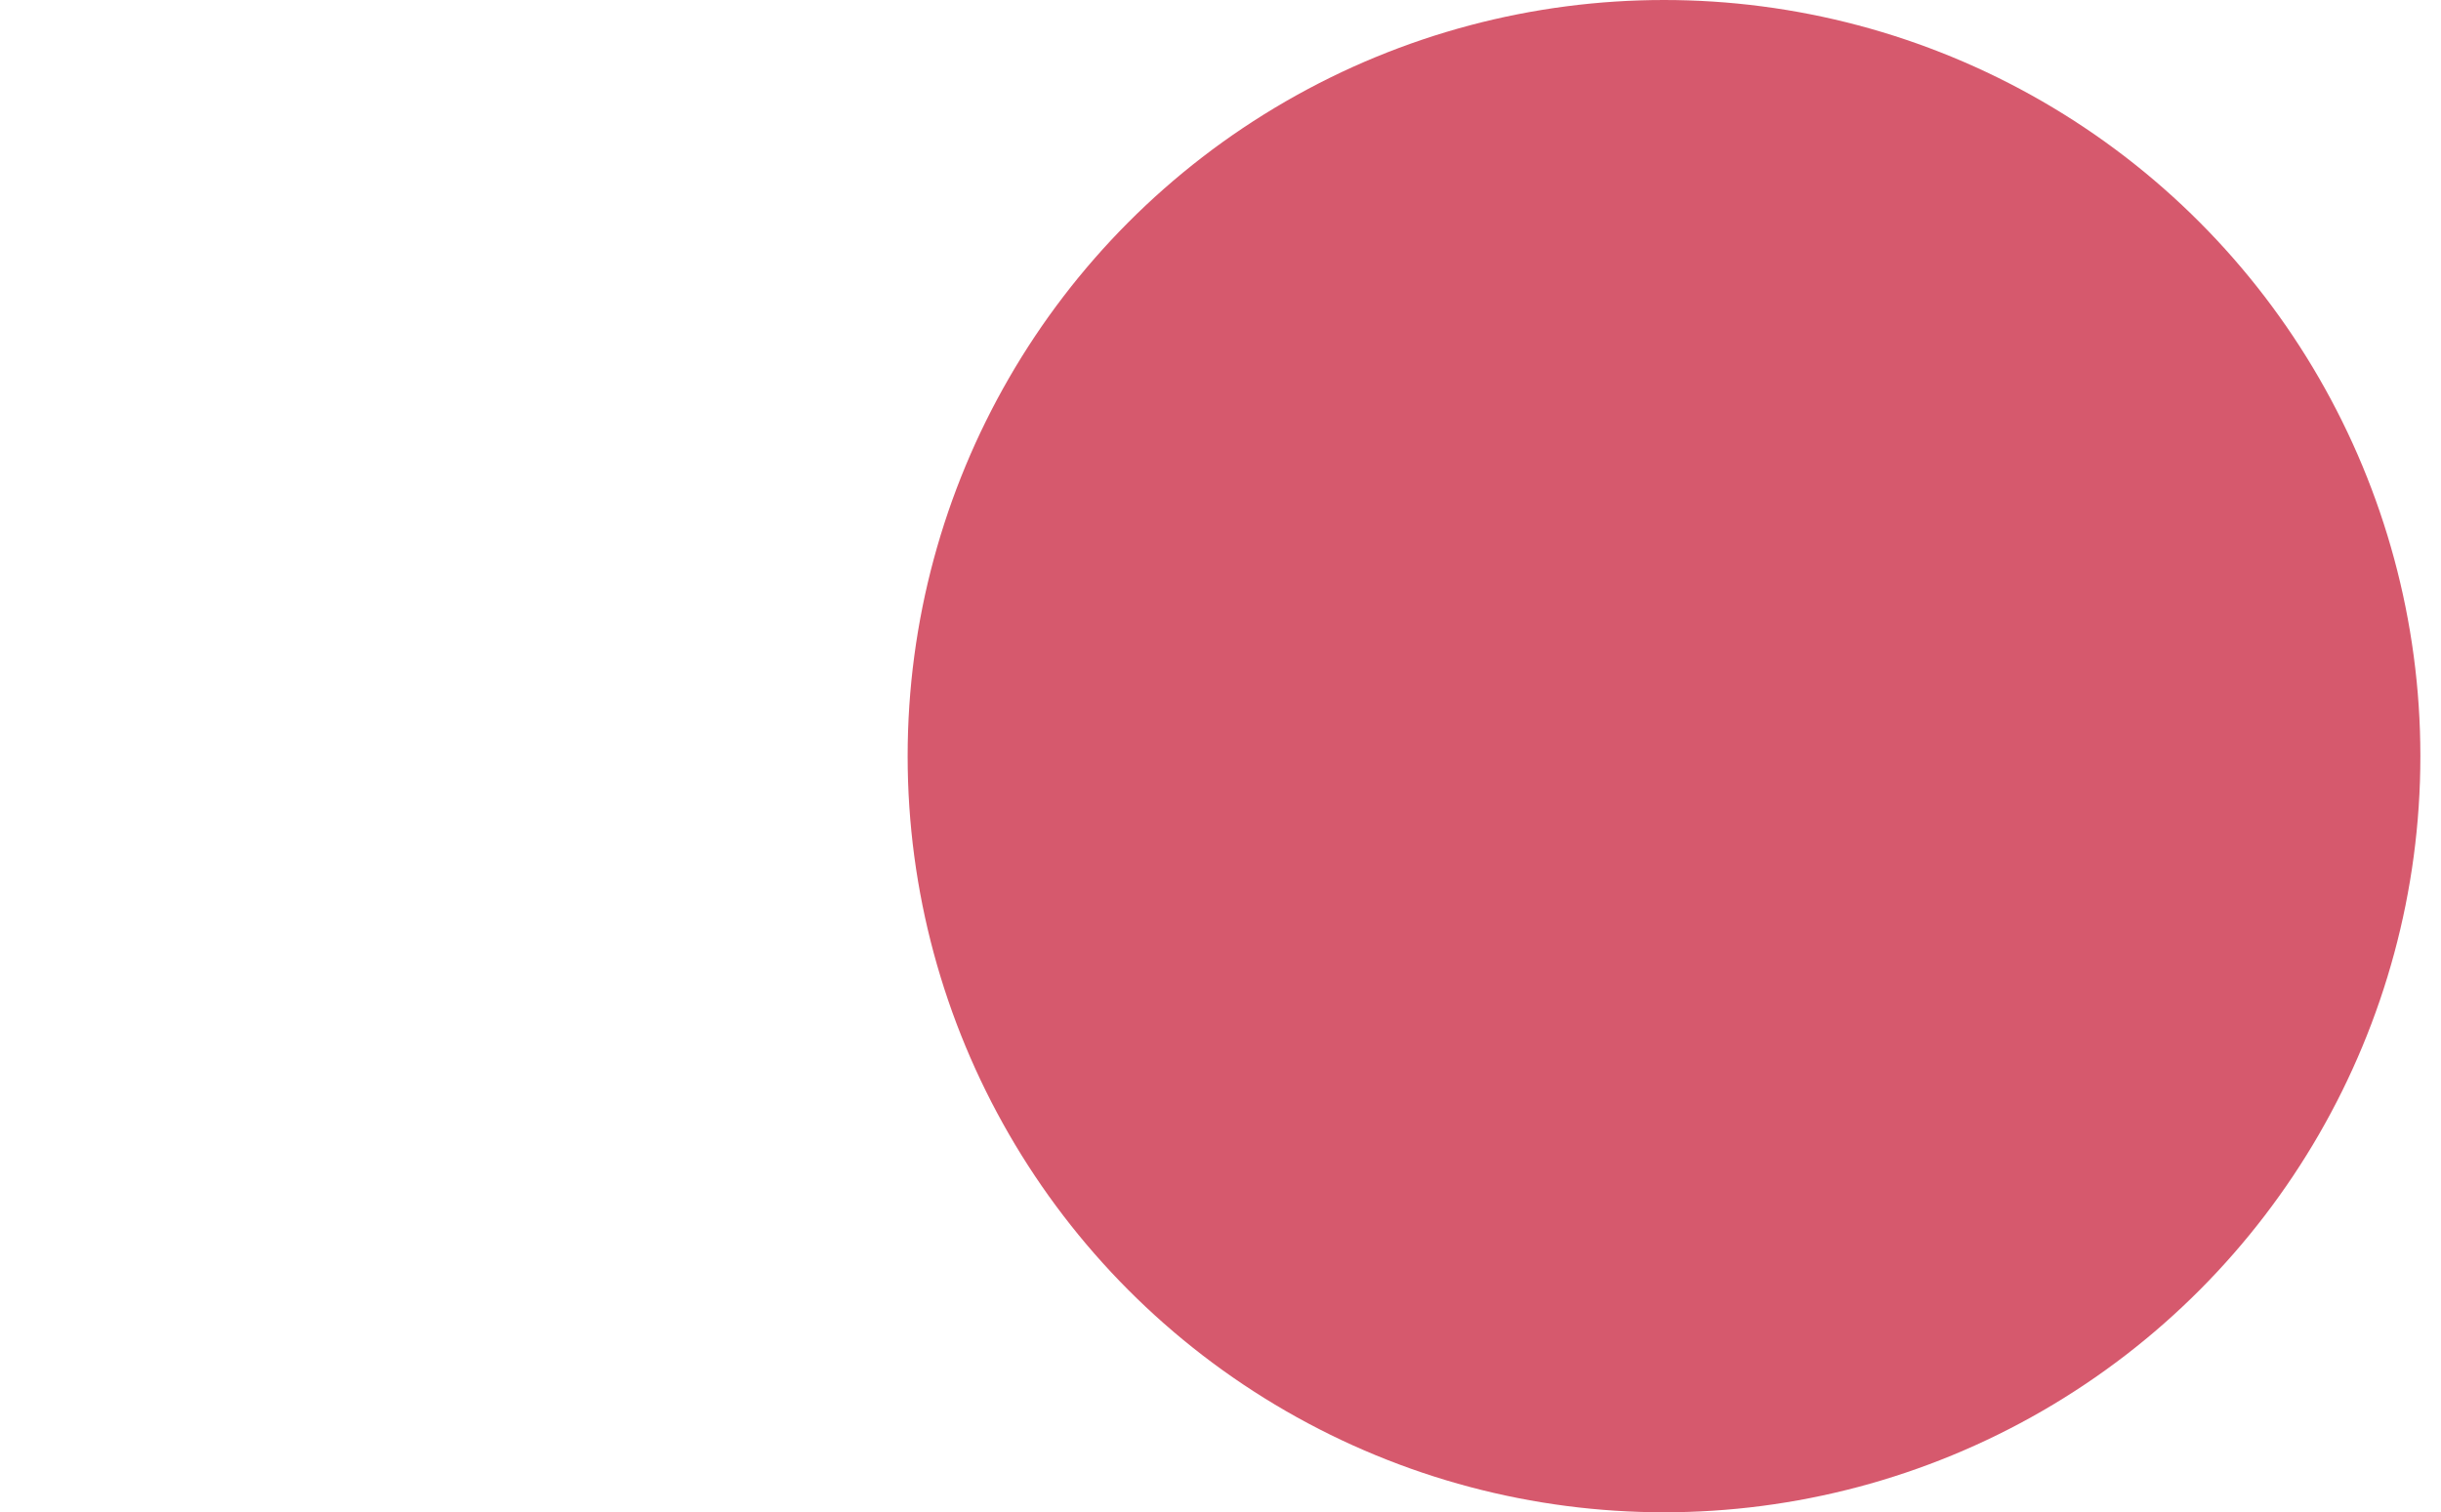 <?xml version="1.0" encoding="UTF-8"?> <svg xmlns="http://www.w3.org/2000/svg" width="71" height="44" viewBox="0 0 71 44" fill="none"><g opacity="0.7" filter="url(#filter0_b_503_1688)"><circle cx="22" cy="22" r="22" fill="white"></circle></g><g opacity="0.7" filter="url(#filter1_b_503_1688)"><circle cx="48.4" cy="22" r="22" fill="#C5132F"></circle></g><defs><filter id="filter0_b_503_1688" x="-10" y="-10" width="64" height="64" filterUnits="userSpaceOnUse" color-interpolation-filters="sRGB"><feFlood flood-opacity="0" result="BackgroundImageFix"></feFlood><feGaussianBlur in="BackgroundImage" stdDeviation="5"></feGaussianBlur><feComposite in2="SourceAlpha" operator="in" result="effect1_backgroundBlur_503_1688"></feComposite><feBlend mode="normal" in="SourceGraphic" in2="effect1_backgroundBlur_503_1688" result="shape"></feBlend></filter><filter id="filter1_b_503_1688" x="16.4" y="-10" width="64" height="64" filterUnits="userSpaceOnUse" color-interpolation-filters="sRGB"><feFlood flood-opacity="0" result="BackgroundImageFix"></feFlood><feGaussianBlur in="BackgroundImage" stdDeviation="5"></feGaussianBlur><feComposite in2="SourceAlpha" operator="in" result="effect1_backgroundBlur_503_1688"></feComposite><feBlend mode="normal" in="SourceGraphic" in2="effect1_backgroundBlur_503_1688" result="shape"></feBlend></filter></defs></svg> 